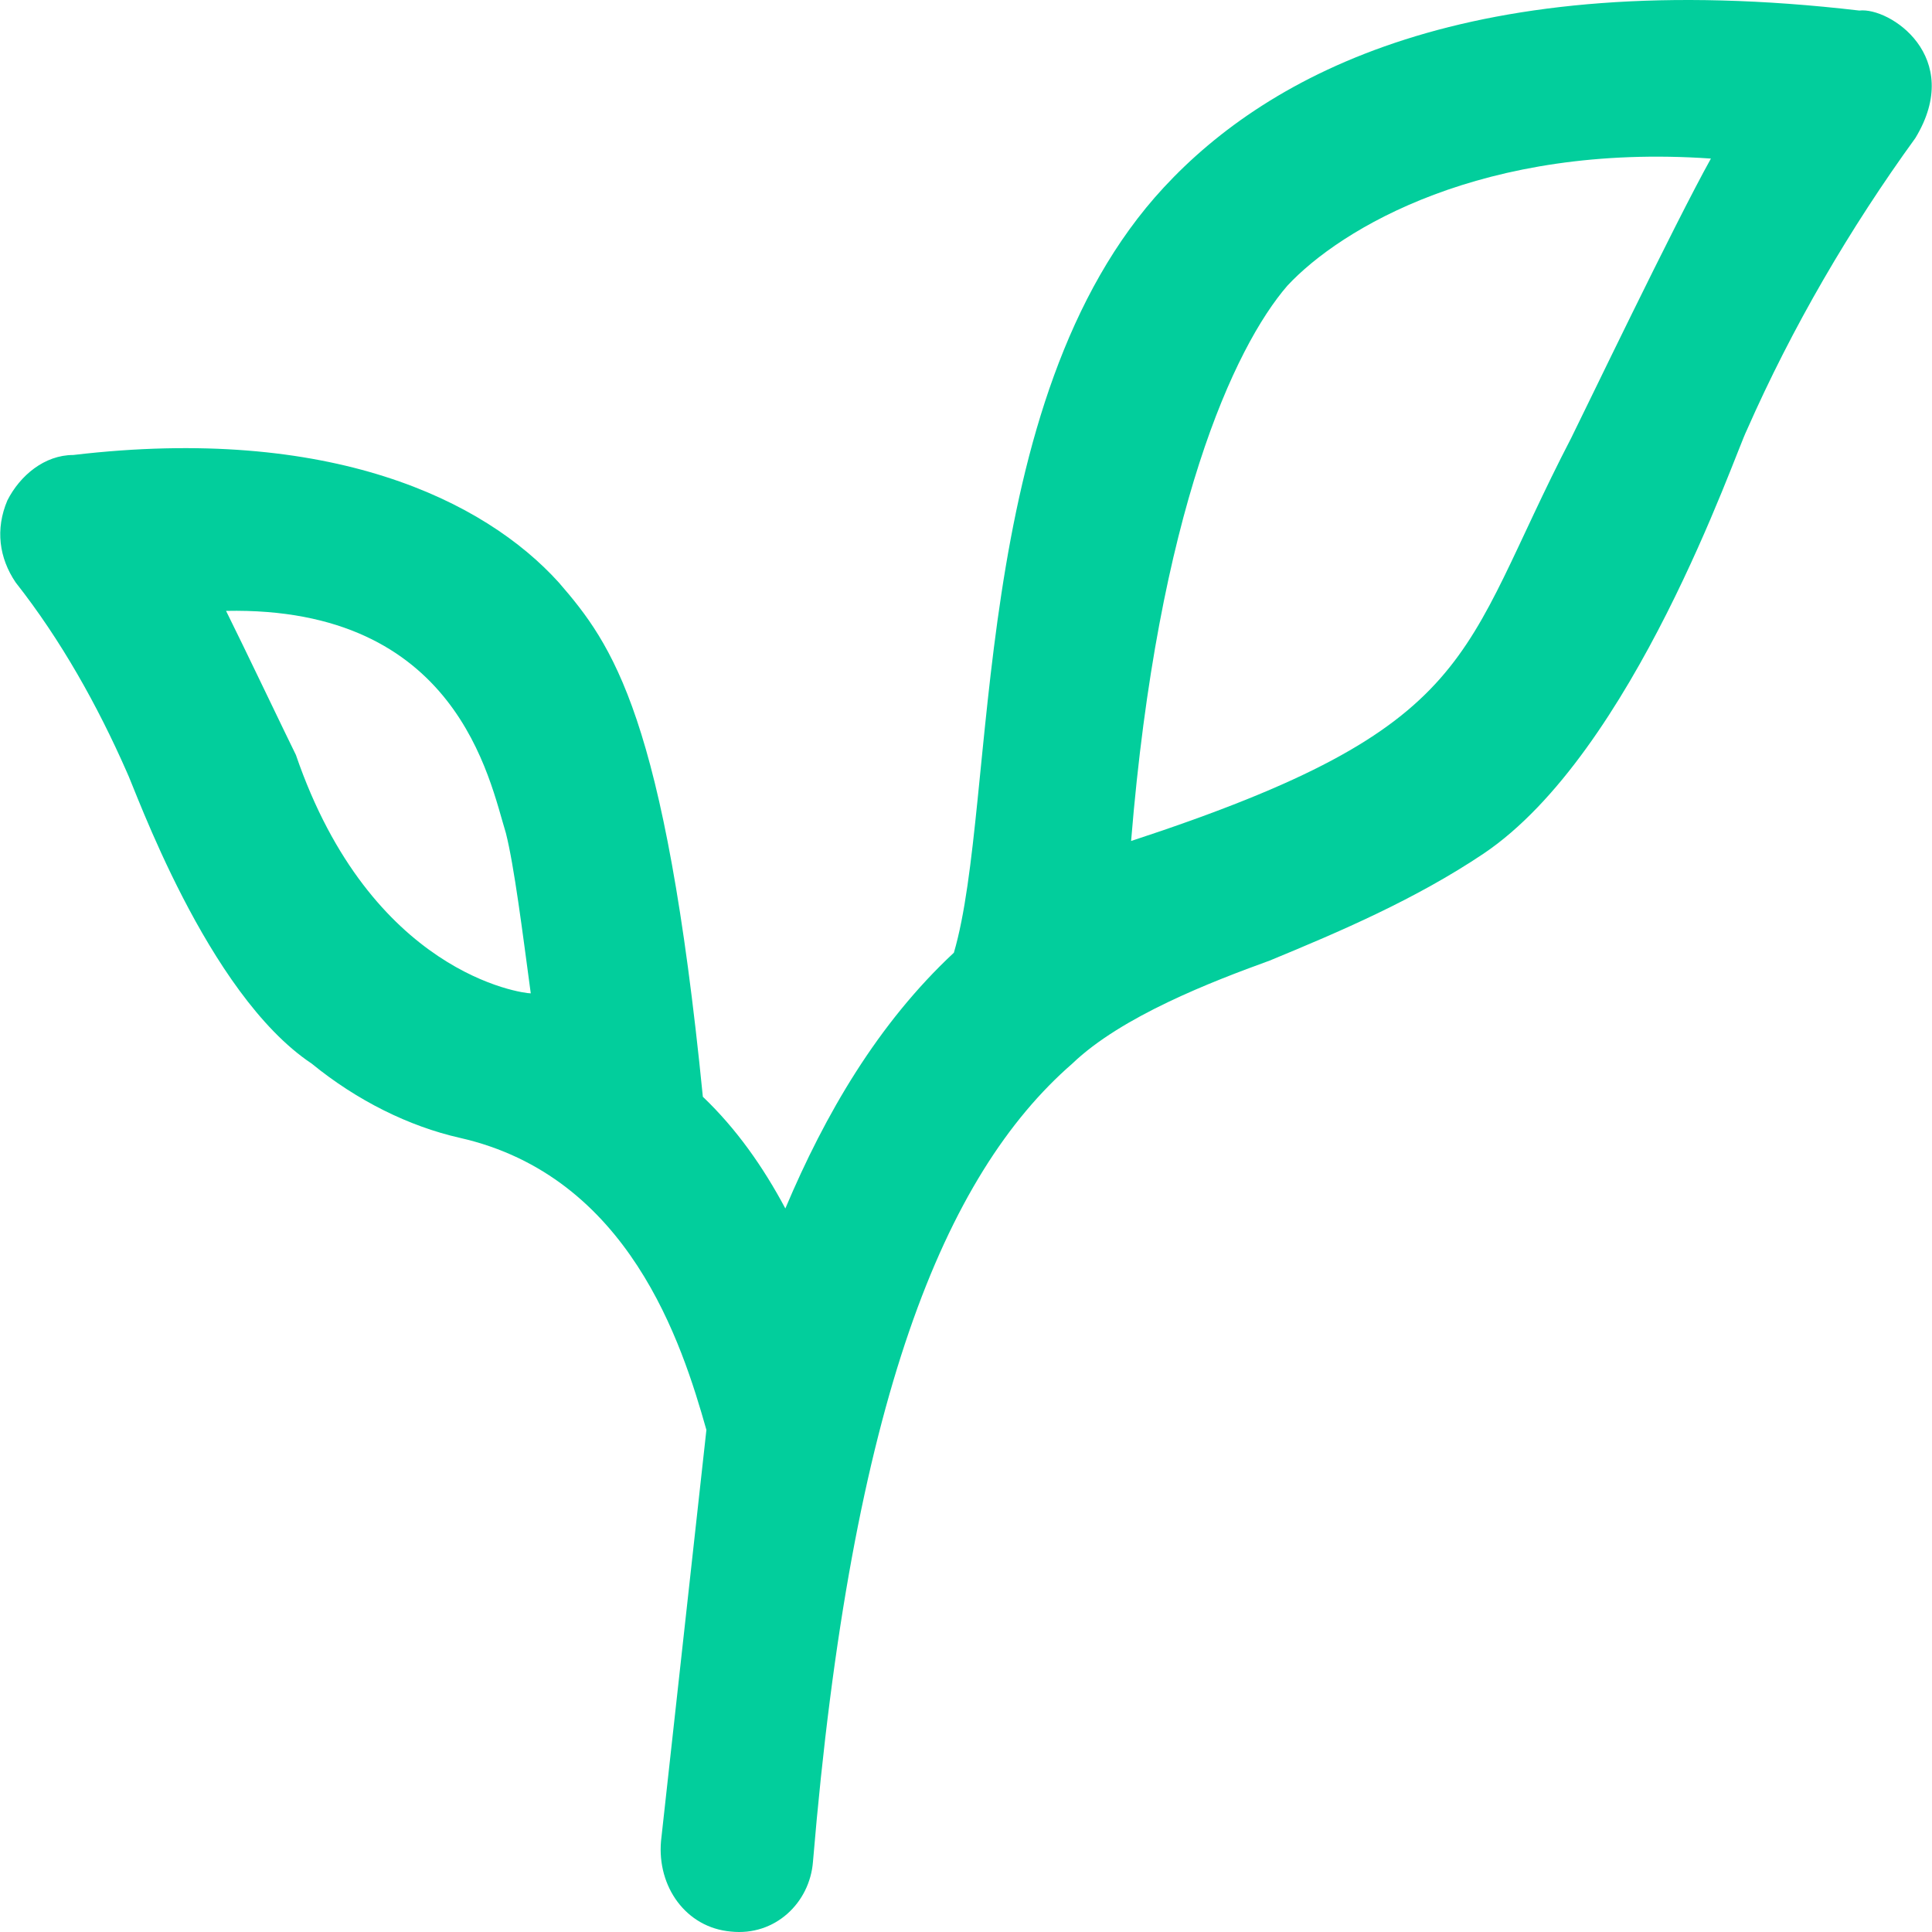 <svg xmlns="http://www.w3.org/2000/svg" xmlns:xlink="http://www.w3.org/1999/xlink" fill="#02CE9C" height="800px" width="800px" id="Capa_1" viewBox="0 0 489.486 489.486" xml:space="preserve"><g id="SVGRepo_bgCarrier" stroke-width="0"></g><g id="SVGRepo_tracerCarrier" stroke-linecap="round" stroke-linejoin="round"></g><g id="SVGRepo_iconCarrier"> <g> <path d="M471.073,2.673c-98.5-11.5-149.6,16.1-176.2,44.8c-50,53.9-42,155.8-53.2,193.9c-19.3,18-32.6,40.9-42.7,64.8 c-5.6-10.5-12.4-20.2-20.9-28.3c-9.6-96.6-22.9-114.6-36.5-130.3c-18.8-20.8-57.8-40-123-32.3c-7.3,0-13.5,5.2-16.7,11.5 c-3.1,7.3-2.1,14.6,2.1,20.8c11.5,14.6,20.8,31.3,28.1,47.9c2.1,4.2,20.3,56.3,46.9,74c11.5,9.4,24.7,15.9,37.5,18.8 c42.9,9.7,56.3,52.1,62.5,74l-11.5,104.2c-1,11.5,6.3,21.9,17.7,22.9c11.2,1.2,20-7.3,20.8-17.7c9.8-117,33.3-174,65.7-202.2 c12.5-12,35.4-20.8,50-26.1c17.7-7.3,36.9-15.5,54.2-27.1c38-25.6,63.6-101.1,66.7-107.3c11.5-26.1,26.1-51.1,42.7-74 C497.773,14.373,478.773,1.773,471.073,2.673z M74.973,191.273c-2.1-4.2-13.5-28.1-17.7-36.5c58.6-1.2,66.7,42.7,70.9,56.3 c2.1,8.3,4.2,25,6.3,40.6C132.273,251.673,93.973,246.673,74.973,191.273z M398.073,110.973c-28.8,55.5-22.5,72.9-111.5,102.1 c6.8-83.3,26.1-125.1,39.6-140.7c13.5-14.5,49.7-36.2,107.3-32.2C424.173,56.873,401.173,104.773,398.073,110.973z"></path> </g> </g></svg>